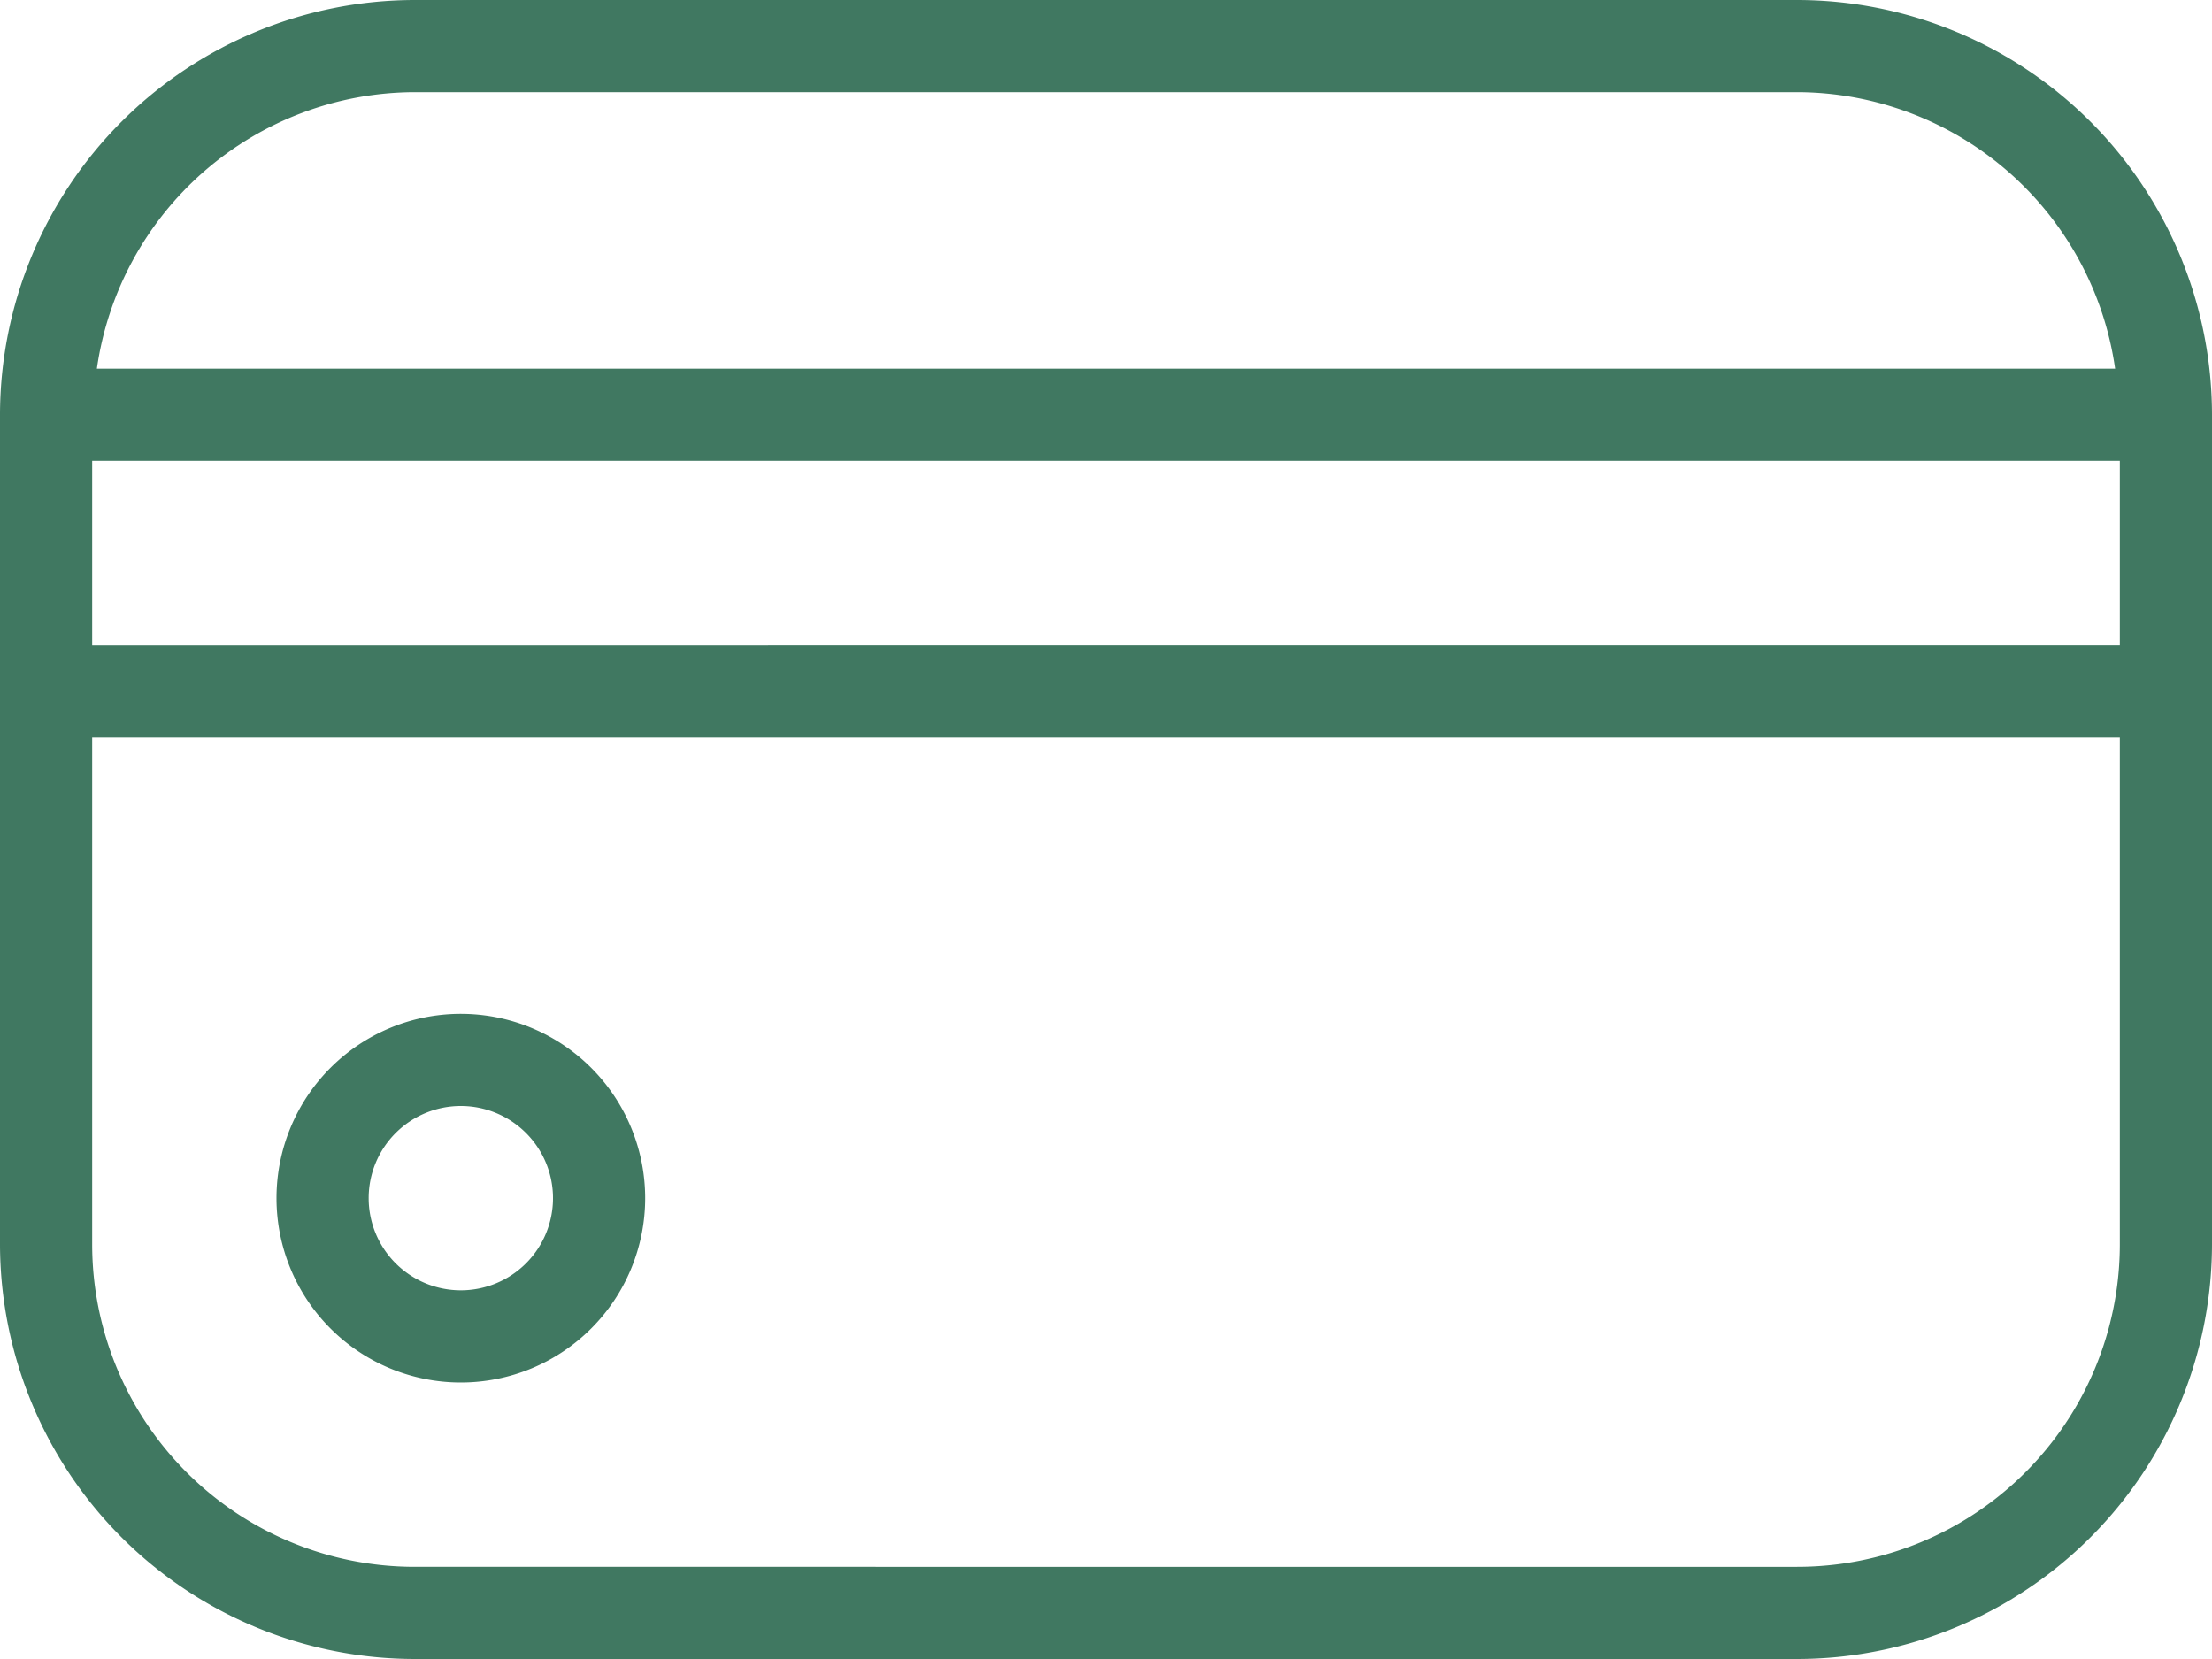 <svg xmlns="http://www.w3.org/2000/svg" width="24" height="18" viewBox="0 0 24 18">
  <path id="credit-card_1_" data-name="credit-card (1)" d="M19.5,3H4.5A4.505,4.505,0,0,0,0,7.5v9A4.505,4.505,0,0,0,4.5,21h15A4.505,4.505,0,0,0,24,16.5v-9A4.505,4.505,0,0,0,19.5,3ZM1,8H23v2H1ZM4.5,4h15a3.494,3.494,0,0,1,3.449,3H1.051A3.494,3.494,0,0,1,4.5,4Zm15,16H4.5A3.5,3.5,0,0,1,1,16.5V11H23v5.5A3.5,3.5,0,0,1,19.5,20ZM5,14a2,2,0,1,0,2,2A2,2,0,0,0,5,14Zm0,3a1,1,0,1,1,1-1A1,1,0,0,1,5,17Z" transform="translate(0 -3)" fill="#407861"/>
</svg>
